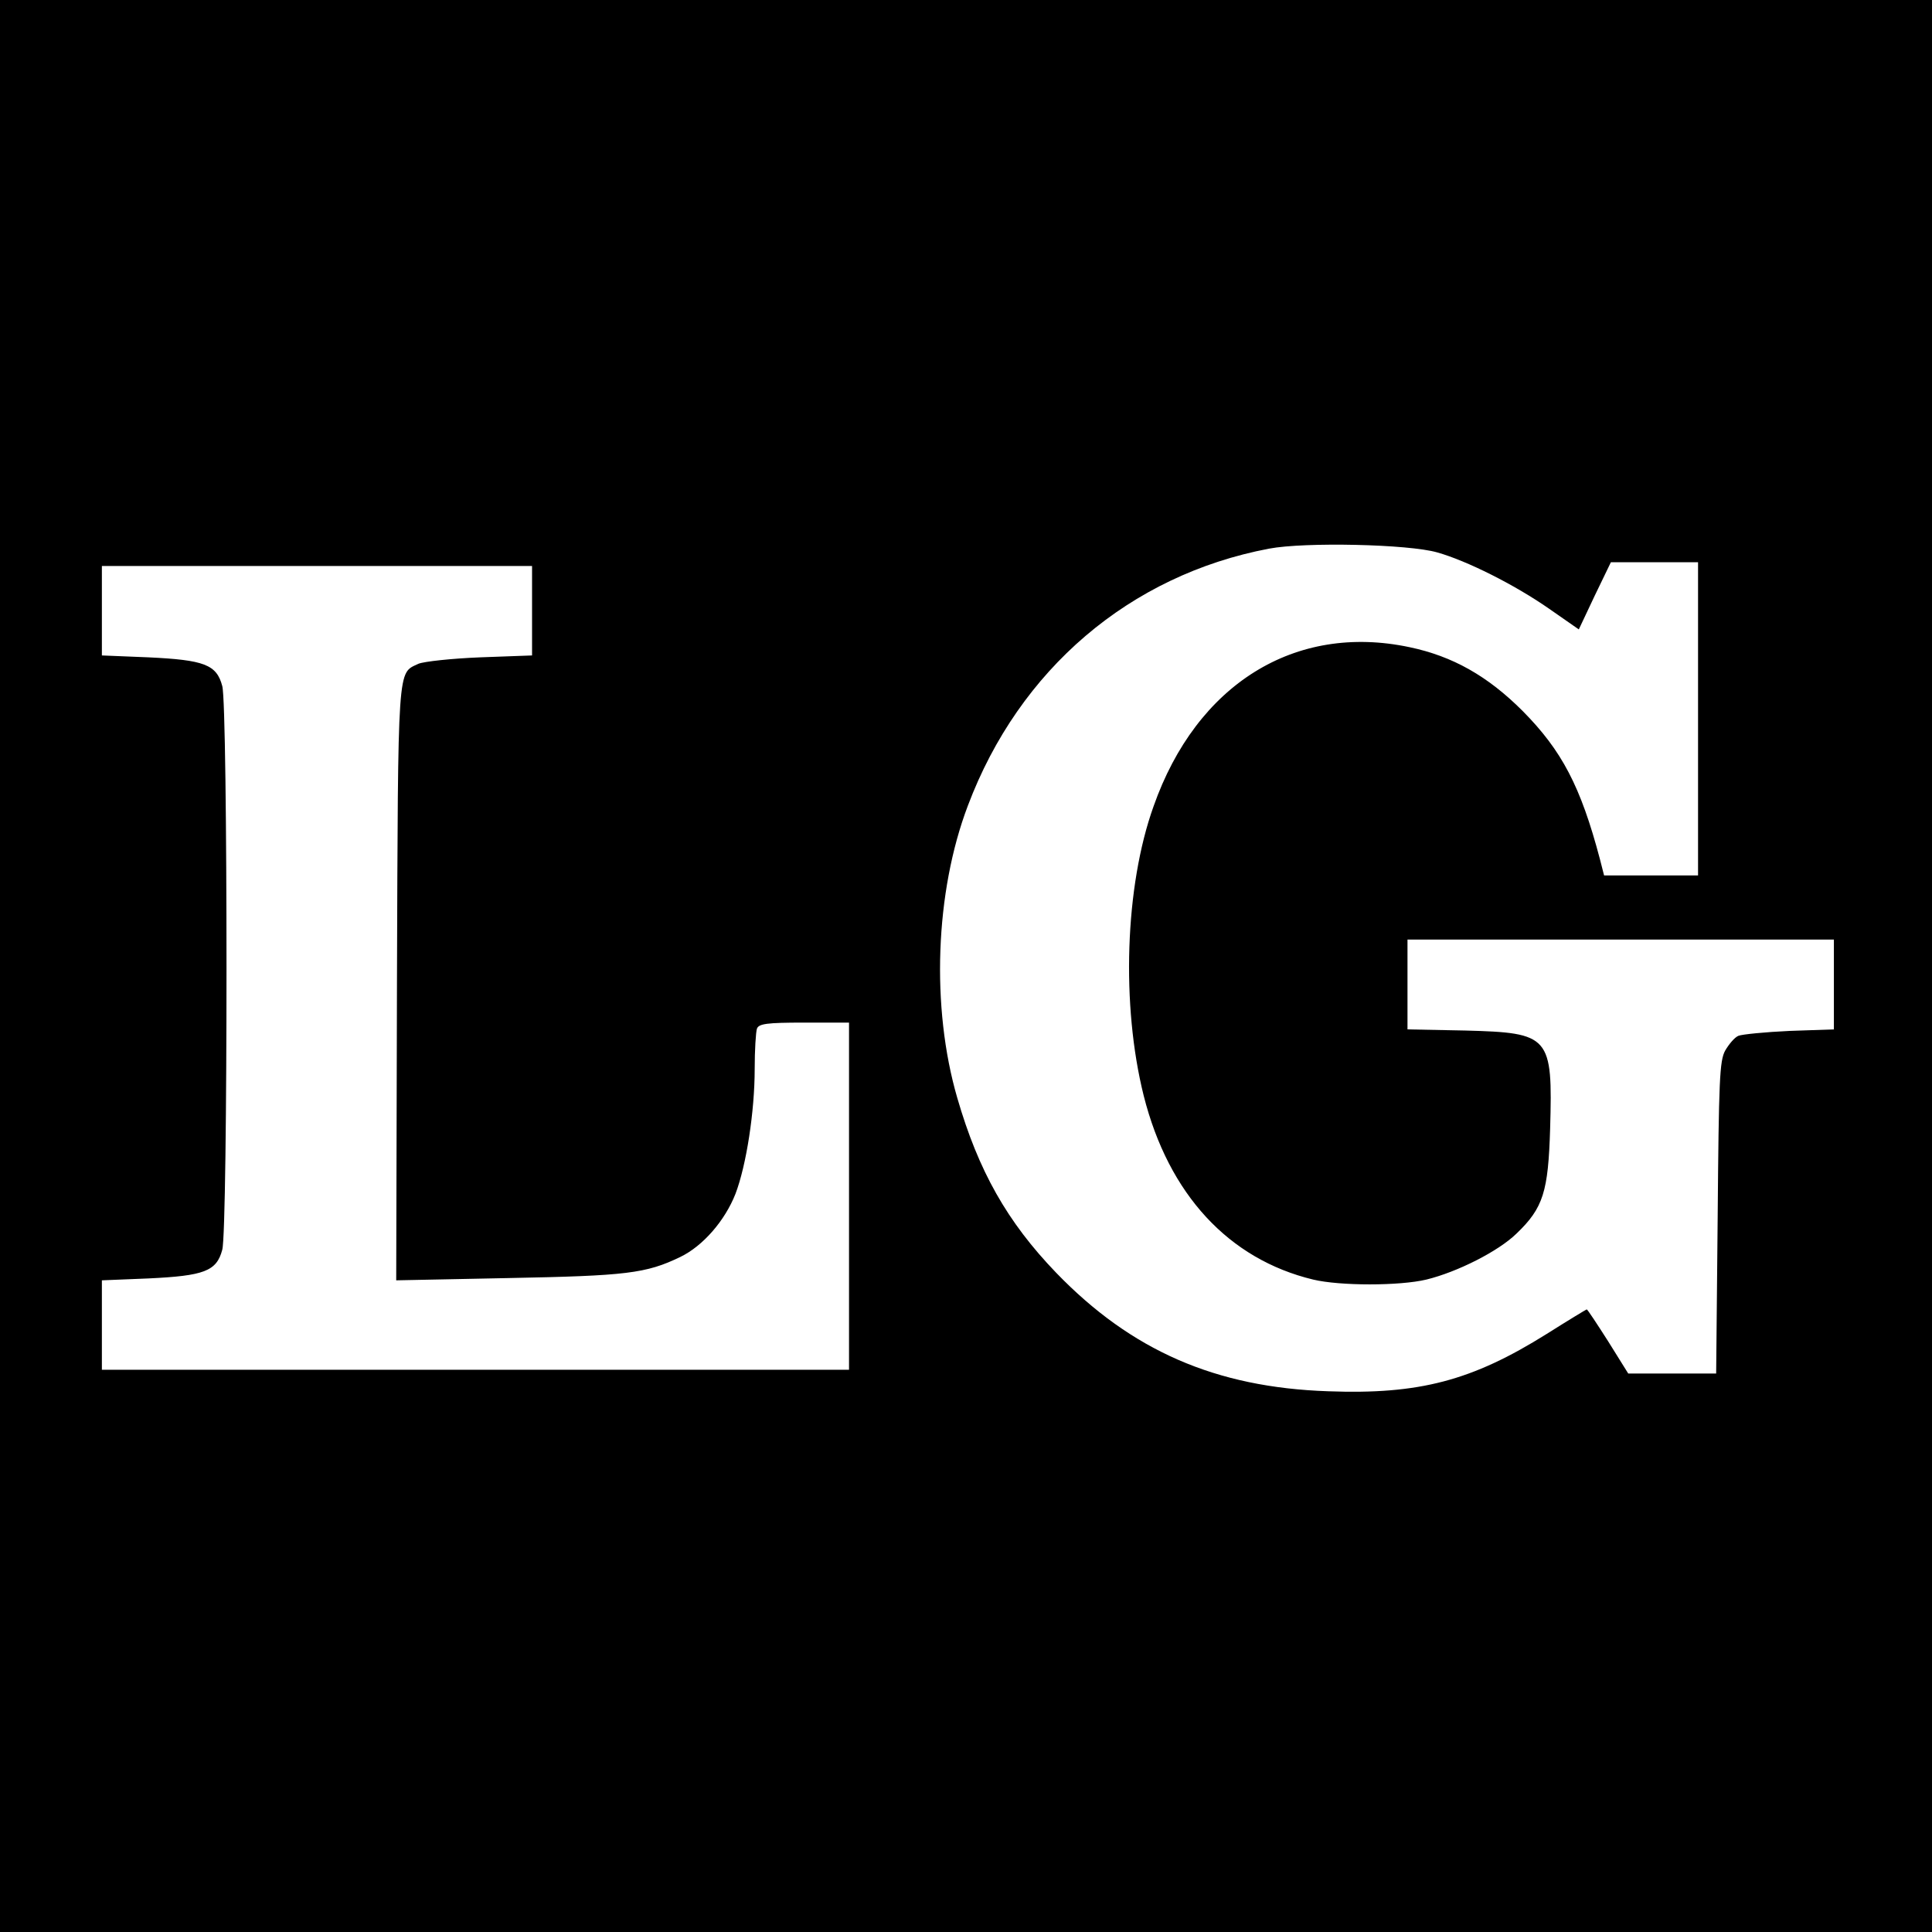 <?xml version="1.0" standalone="no"?>
<!DOCTYPE svg PUBLIC "-//W3C//DTD SVG 20010904//EN"
 "http://www.w3.org/TR/2001/REC-SVG-20010904/DTD/svg10.dtd">
<svg version="1.0" xmlns="http://www.w3.org/2000/svg"
 width="512pt" height="512pt" viewBox="0 0 512 512"
 preserveAspectRatio="xMidYMid meet">
<g transform="translate(0,512) scale(0.1,-0.1)"
fill="#000000" stroke="none">
<path d="M0 2560 l0 -2560 2560 0 2560 0 0 2560 0 2560 -2560 0 -2560 0 0
-2560z m3809 1096 c78 -22 204 -85 296 -149 l79 -55 42 89 43 89 115 0 116 0
0 -415 0 -415 -125 0 -124 0 -11 43 c-51 193 -101 288 -205 393 -92 92 -185
145 -300 169 -303 64 -564 -98 -678 -422 -76 -212 -86 -527 -26 -767 66 -261
225 -433 449 -487 71 -17 229 -17 300 0 82 20 191 75 239 122 71 68 84 111 89
278 7 246 0 254 -225 260 l-153 3 0 119 0 119 565 0 565 0 0 -119 0 -119 -117
-4 c-65 -3 -126 -9 -136 -13 -10 -4 -25 -22 -35 -39 -15 -27 -17 -78 -20 -443
l-4 -413 -116 0 -117 0 -53 85 c-30 47 -55 85 -57 85 -1 0 -49 -29 -106 -65
-198 -124 -338 -161 -579 -152 -299 10 -522 108 -721 314 -130 135 -206 270
-262 463 -70 240 -59 546 28 775 136 361 429 611 798 681 95 18 370 12 446
-10z m-2399 -155 l0 -118 -137 -5 c-76 -3 -149 -11 -164 -17 -56 -27 -54 10
-57 -845 l-2 -789 297 6 c313 6 365 12 456 56 60 29 118 96 146 167 29 76 51
219 51 331 0 50 3 98 6 107 5 13 26 16 125 16 l119 0 0 -460 0 -460 -990 0
-990 0 0 119 0 118 123 5 c148 7 181 19 196 76 15 51 15 1443 0 1494 -15 57
-48 69 -196 76 l-123 5 0 118 0 119 570 0 570 0 0 -119z"/>
</g>
</svg>
